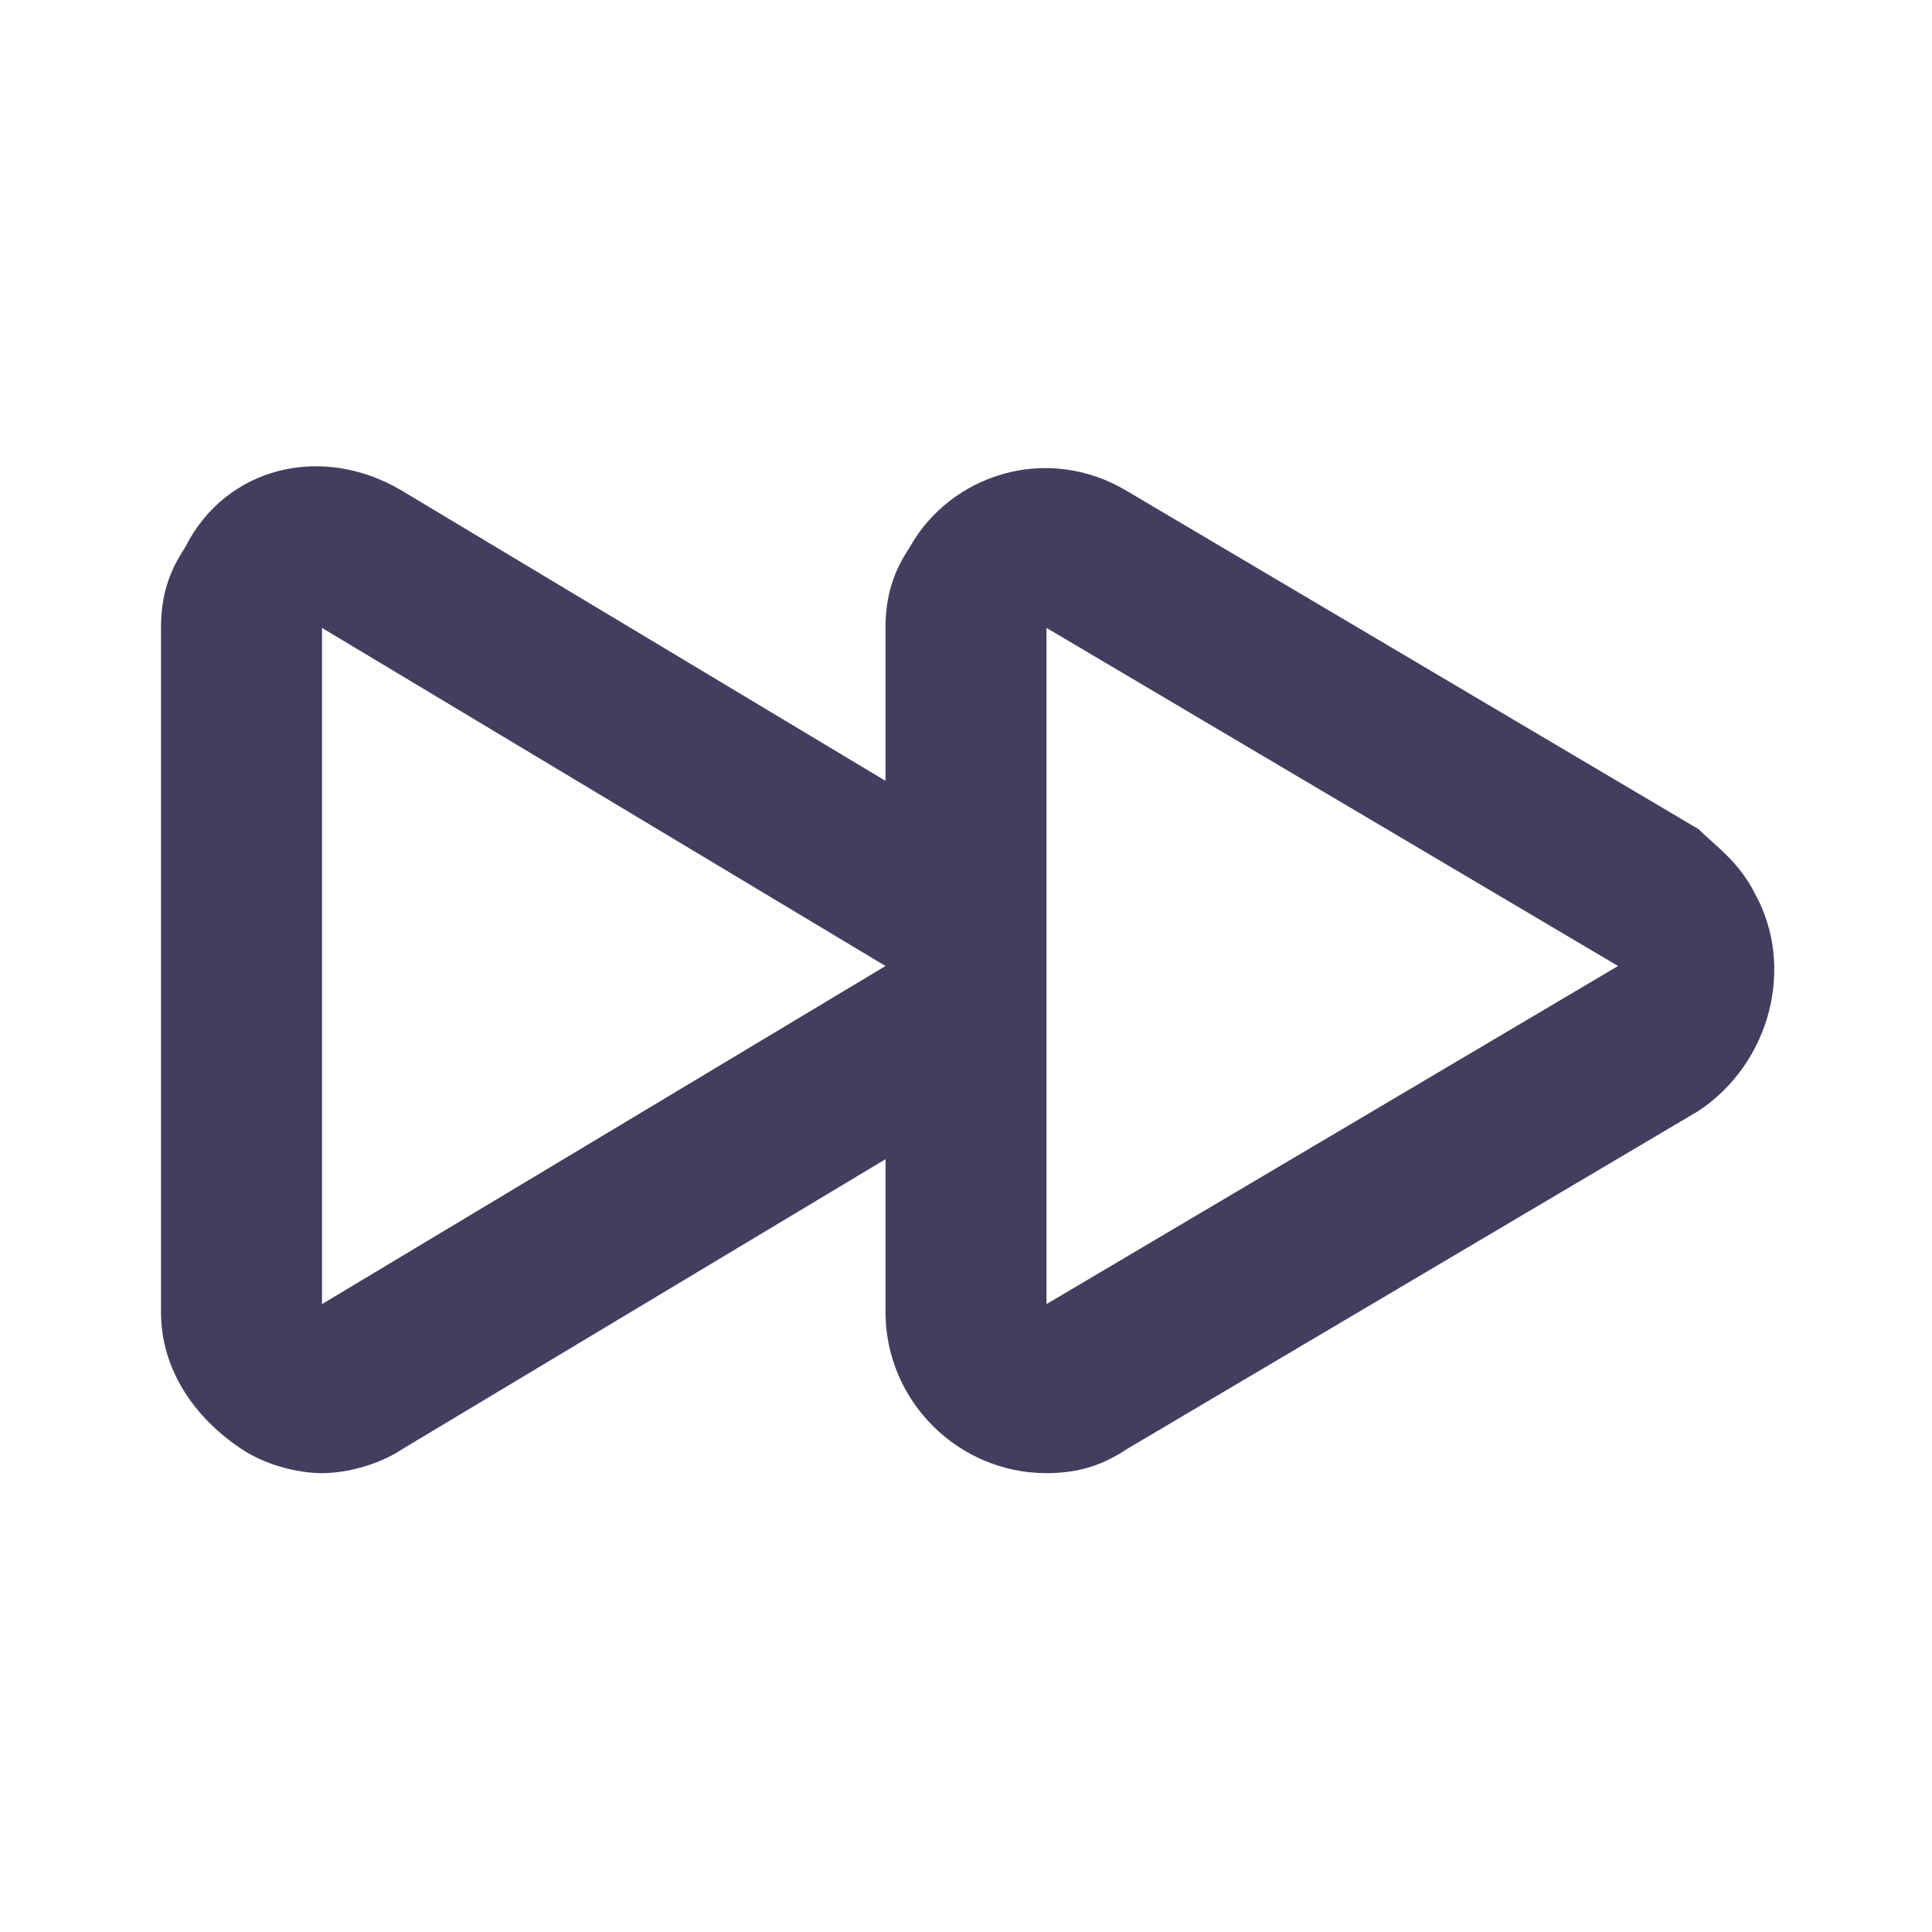 <?xml version="1.0" encoding="utf-8"?>
<!-- Generator: Adobe Illustrator 24.0.1, SVG Export Plug-In . SVG Version: 6.00 Build 0)  -->
<svg version="1.1" id="Layer_1" xmlns="http://www.w3.org/2000/svg" xmlns:xlink="http://www.w3.org/1999/xlink" x="0px" y="0px"
	 viewBox="0 0 24 24" style="enable-background:new 0 0 24 24;" xml:space="preserve">
<style type="text/css">
	.st0{fill:#453D5F;}
</style>
<path class="st0" d="M21.1,10.3L21.1,10.3L14,6.1c-1-0.6-2.2-0.2-2.7,0.7c-0.2,0.3-0.3,0.6-0.3,1v1.9L5,6.1C4,5.5,2.8,5.8,2.3,6.8
	C2.1,7.1,2,7.4,2,7.8v8.5C2,17,2.4,17.6,3,18c0.3,0.2,0.7,0.3,1,0.3c0.3,0,0.7-0.1,1-0.3l6-3.6v1.9c0,1.1,0.9,2,2,2
	c0.4,0,0.7-0.1,1-0.3l7.1-4.2c0.9-0.6,1.2-1.8,0.7-2.7C21.6,10.7,21.3,10.5,21.1,10.3L21.1,10.3z M4,16.2V7.8l7,4.2l0,0L4,16.2z
	 M13,16.2v-3.9l0,0v-0.6l0,0V7.8l7.1,4.2L13,16.2z"/>
</svg>

